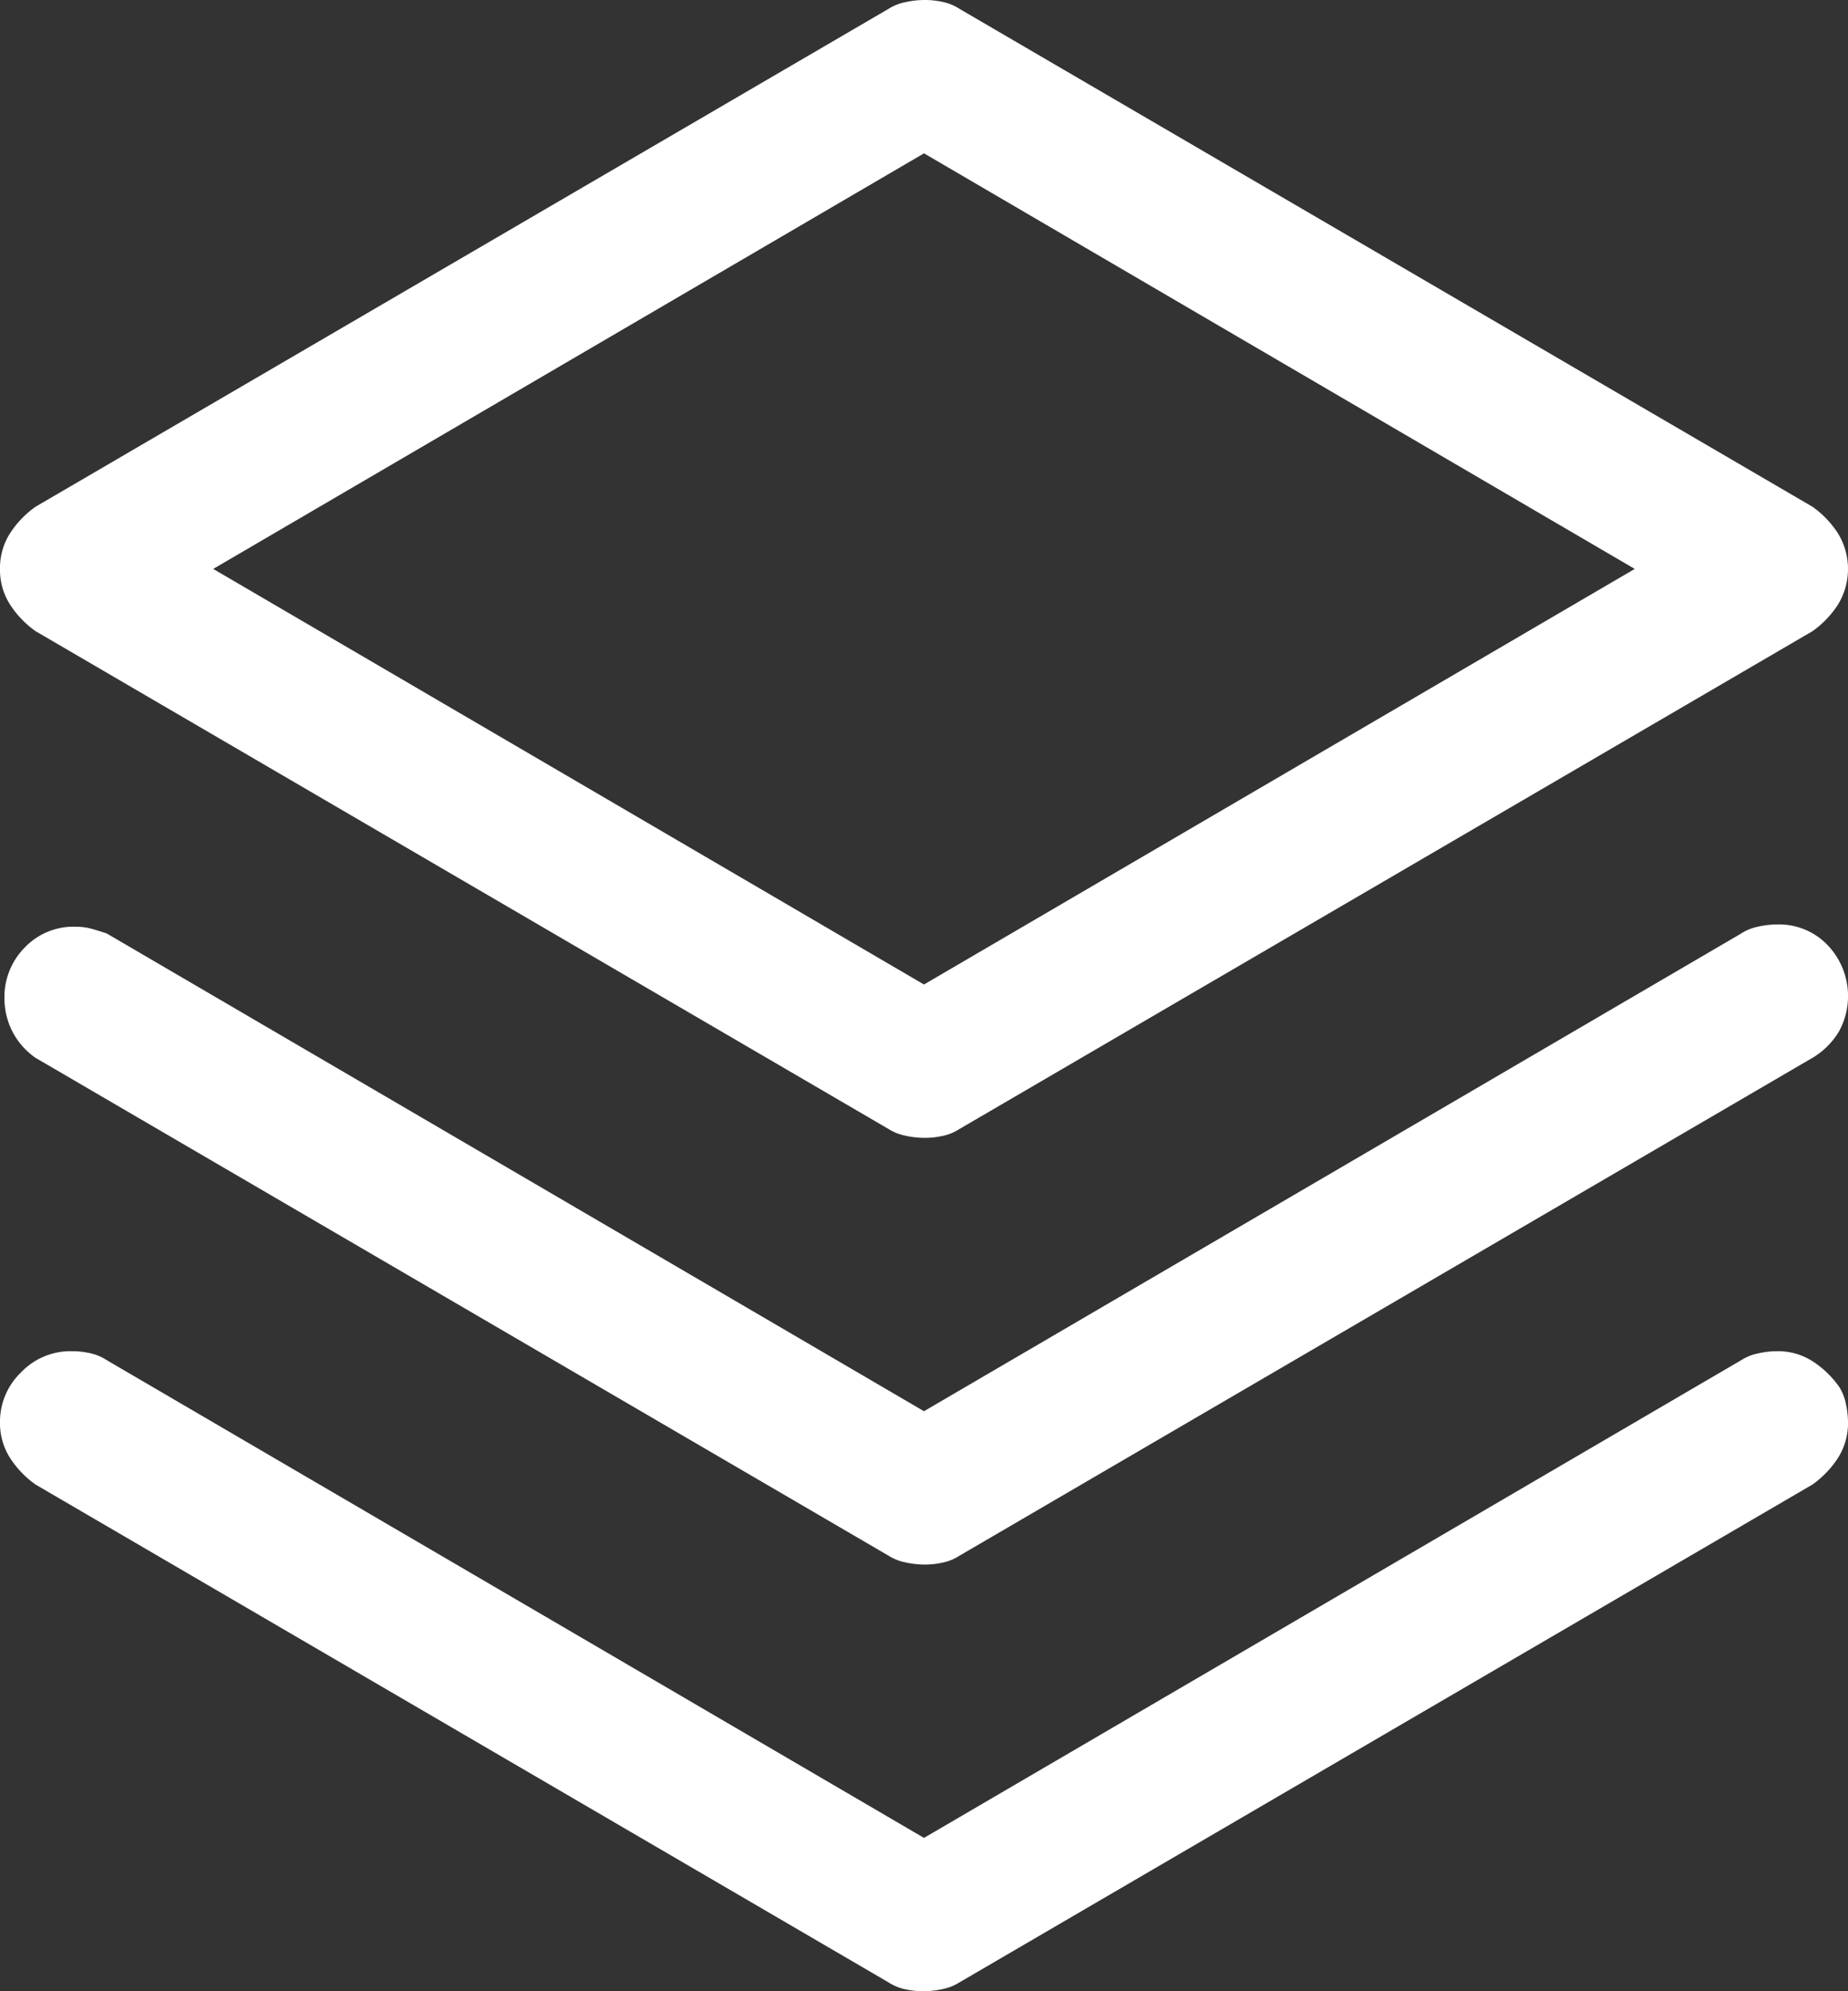 <?xml version="1.0" encoding="UTF-8"?> <svg xmlns="http://www.w3.org/2000/svg" width="159.815" height="172.109" viewBox="0 0 159.815 172.109"><rect x="0" y="0" width="159.815" height="172.109" fill="#333333" stroke="none"/><path id="stack" d="M159.047,119.861a4.237,4.237,0,0,1,.576,1.441,7.54,7.54,0,0,1,.192,1.633,5.559,5.559,0,0,1-.864,3.073,8.4,8.4,0,0,1-2.209,2.305h0L82.981,171.34a4.237,4.237,0,0,1-1.441.576,7.54,7.54,0,0,1-1.633.192,7.142,7.142,0,0,1-1.729-.192,4.268,4.268,0,0,1-1.345-.576h0L3.073,128.313a8.4,8.4,0,0,1-2.209-2.305A5.559,5.559,0,0,1,0,122.935a5.907,5.907,0,0,1,1.825-4.322,5.907,5.907,0,0,1,4.322-1.825,7.142,7.142,0,0,1,1.729.192,4.268,4.268,0,0,1,1.345.576h0l70.687,41.3,70.687-41.3a4.237,4.237,0,0,1,1.441-.576,7.54,7.54,0,0,1,1.633-.192,5.559,5.559,0,0,1,3.073.864,8.4,8.4,0,0,1,2.305,2.209Zm-8.452-39.185-70.687,41.3L9.22,80.676q-.576-.192-1.249-.384A5.223,5.223,0,0,0,6.531,80.1a5.819,5.819,0,0,0-4.418,1.825A6.073,6.073,0,0,0,.384,86.246a6.354,6.354,0,0,0,.672,2.881,6.271,6.271,0,0,0,2.017,2.305h0L76.834,134.46a4.237,4.237,0,0,0,1.441.576,7.54,7.54,0,0,0,1.633.192,7.141,7.141,0,0,0,1.729-.192,4.268,4.268,0,0,0,1.345-.576h0l73.761-43.027a6.61,6.61,0,0,0,2.305-2.305,6.369,6.369,0,0,0-.96-7.4,5.819,5.819,0,0,0-4.418-1.825,7.54,7.54,0,0,0-1.633.192,4.238,4.238,0,0,0-1.441.576ZM0,49.174A5.559,5.559,0,0,1,.864,46.1,8.4,8.4,0,0,1,3.073,43.8h0L76.834.768A4.237,4.237,0,0,1,78.275.192,7.539,7.539,0,0,1,79.908,0a7.141,7.141,0,0,1,1.729.192,4.269,4.269,0,0,1,1.345.576h0L156.742,43.8a8.4,8.4,0,0,1,2.209,2.305,5.9,5.9,0,0,1,0,6.147,8.4,8.4,0,0,1-2.209,2.305h0L82.981,97.579a4.269,4.269,0,0,1-1.345.576,7.141,7.141,0,0,1-1.729.192,7.539,7.539,0,0,1-1.633-.192,4.237,4.237,0,0,1-1.441-.576h0L3.073,54.552A8.4,8.4,0,0,1,.864,52.247,5.559,5.559,0,0,1,0,49.174Zm18.44,0,61.467,35.92,61.467-35.92L79.908,13.254Z" fill="#fff"></path></svg> 